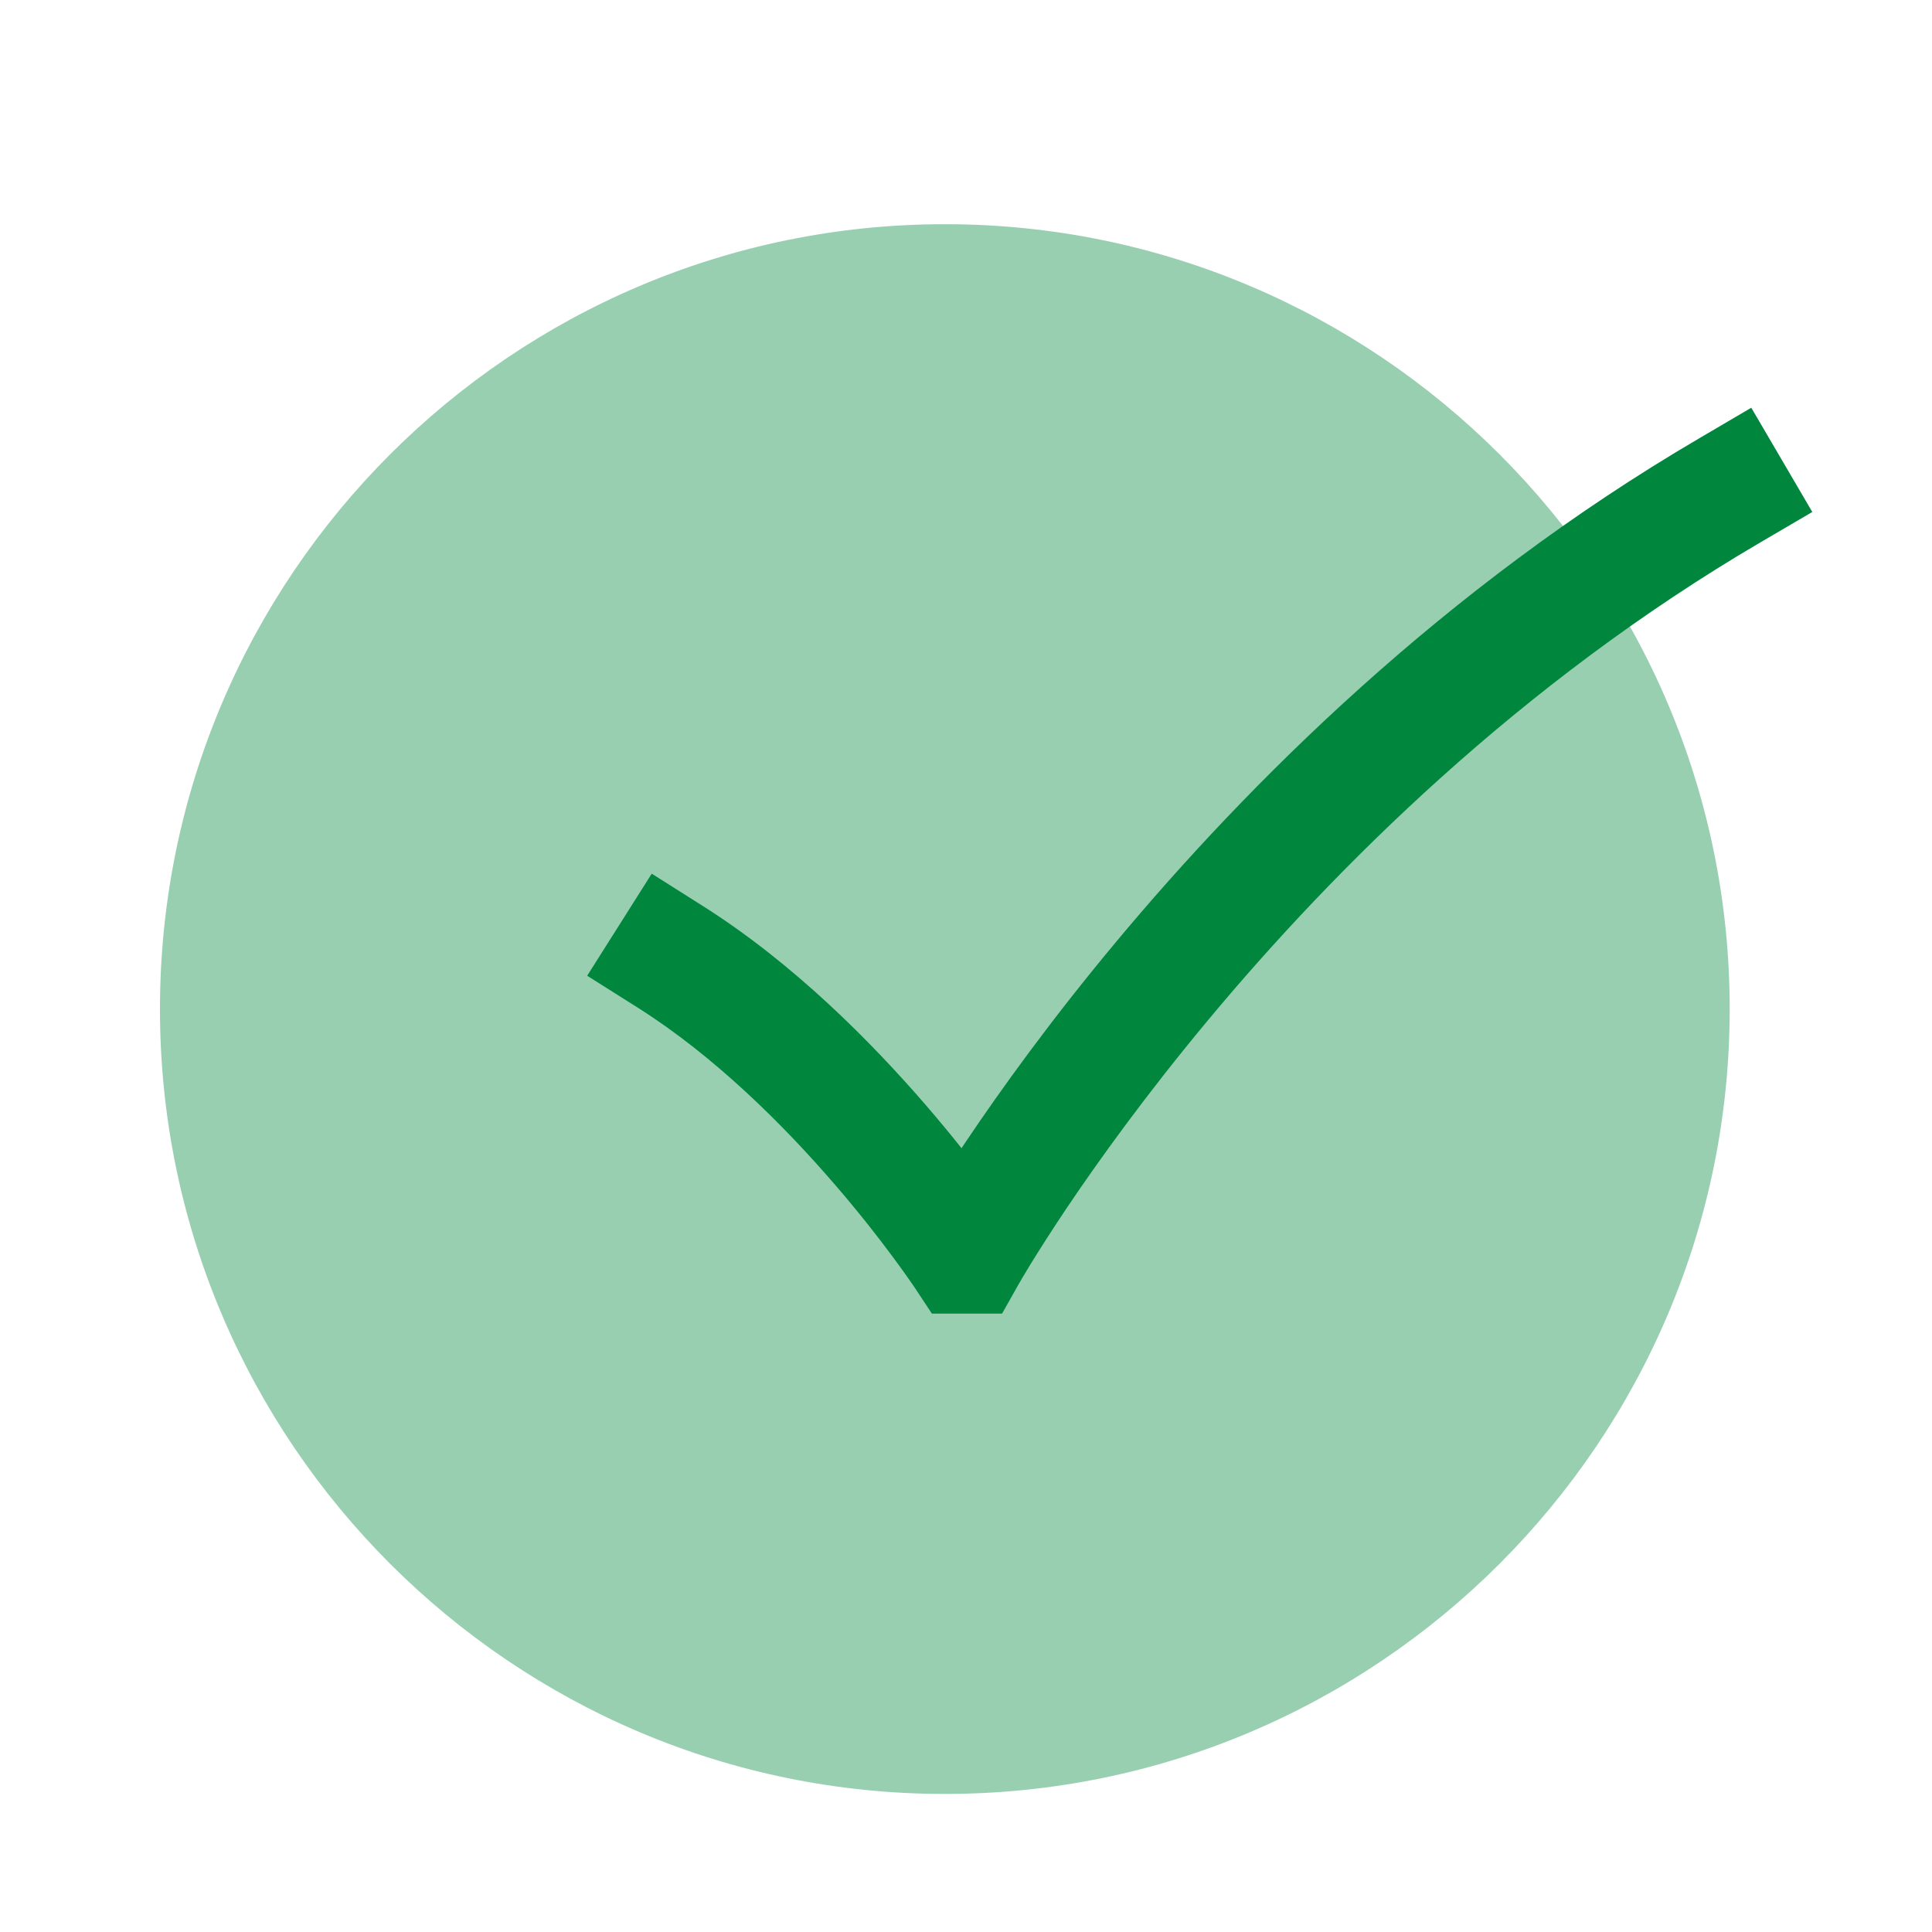 <svg width="24" height="24" viewBox="0 0 24 24" fill="none" xmlns="http://www.w3.org/2000/svg">
<path opacity="0.4" fill-rule="evenodd" clip-rule="evenodd" d="M11.737 2.785C6.361 2.785 1.987 7.159 1.987 12.535C1.987 17.911 6.361 22.285 11.737 22.285C17.113 22.285 21.487 17.911 21.487 12.535C21.487 7.159 17.113 2.785 11.737 2.785Z" fill="#00873D"/>
<path fill-rule="evenodd" clip-rule="evenodd" d="M22.513 6.36L21.866 6.739C18.884 8.486 16.578 10.787 15.014 12.664C14.234 13.6 13.642 14.425 13.247 15.013C13.05 15.307 12.902 15.542 12.804 15.701C12.755 15.781 12.719 15.842 12.695 15.882L12.67 15.926L12.664 15.936L12.663 15.937L12.448 16.318H11.576L11.354 15.982L11.351 15.979L11.34 15.962C11.33 15.947 11.314 15.924 11.292 15.893C11.249 15.831 11.184 15.74 11.099 15.625C10.929 15.395 10.681 15.074 10.369 14.713C9.741 13.984 8.884 13.126 7.928 12.521L7.294 12.121L8.096 10.853L8.73 11.254C9.863 11.97 10.831 12.952 11.505 13.733C11.668 13.922 11.815 14.1 11.944 14.263C11.963 14.235 11.982 14.206 12.002 14.177C12.421 13.553 13.043 12.685 13.862 11.703C15.496 9.743 17.929 7.306 21.108 5.445L21.755 5.065L22.513 6.36Z" fill="#00873D"/>
</svg>
